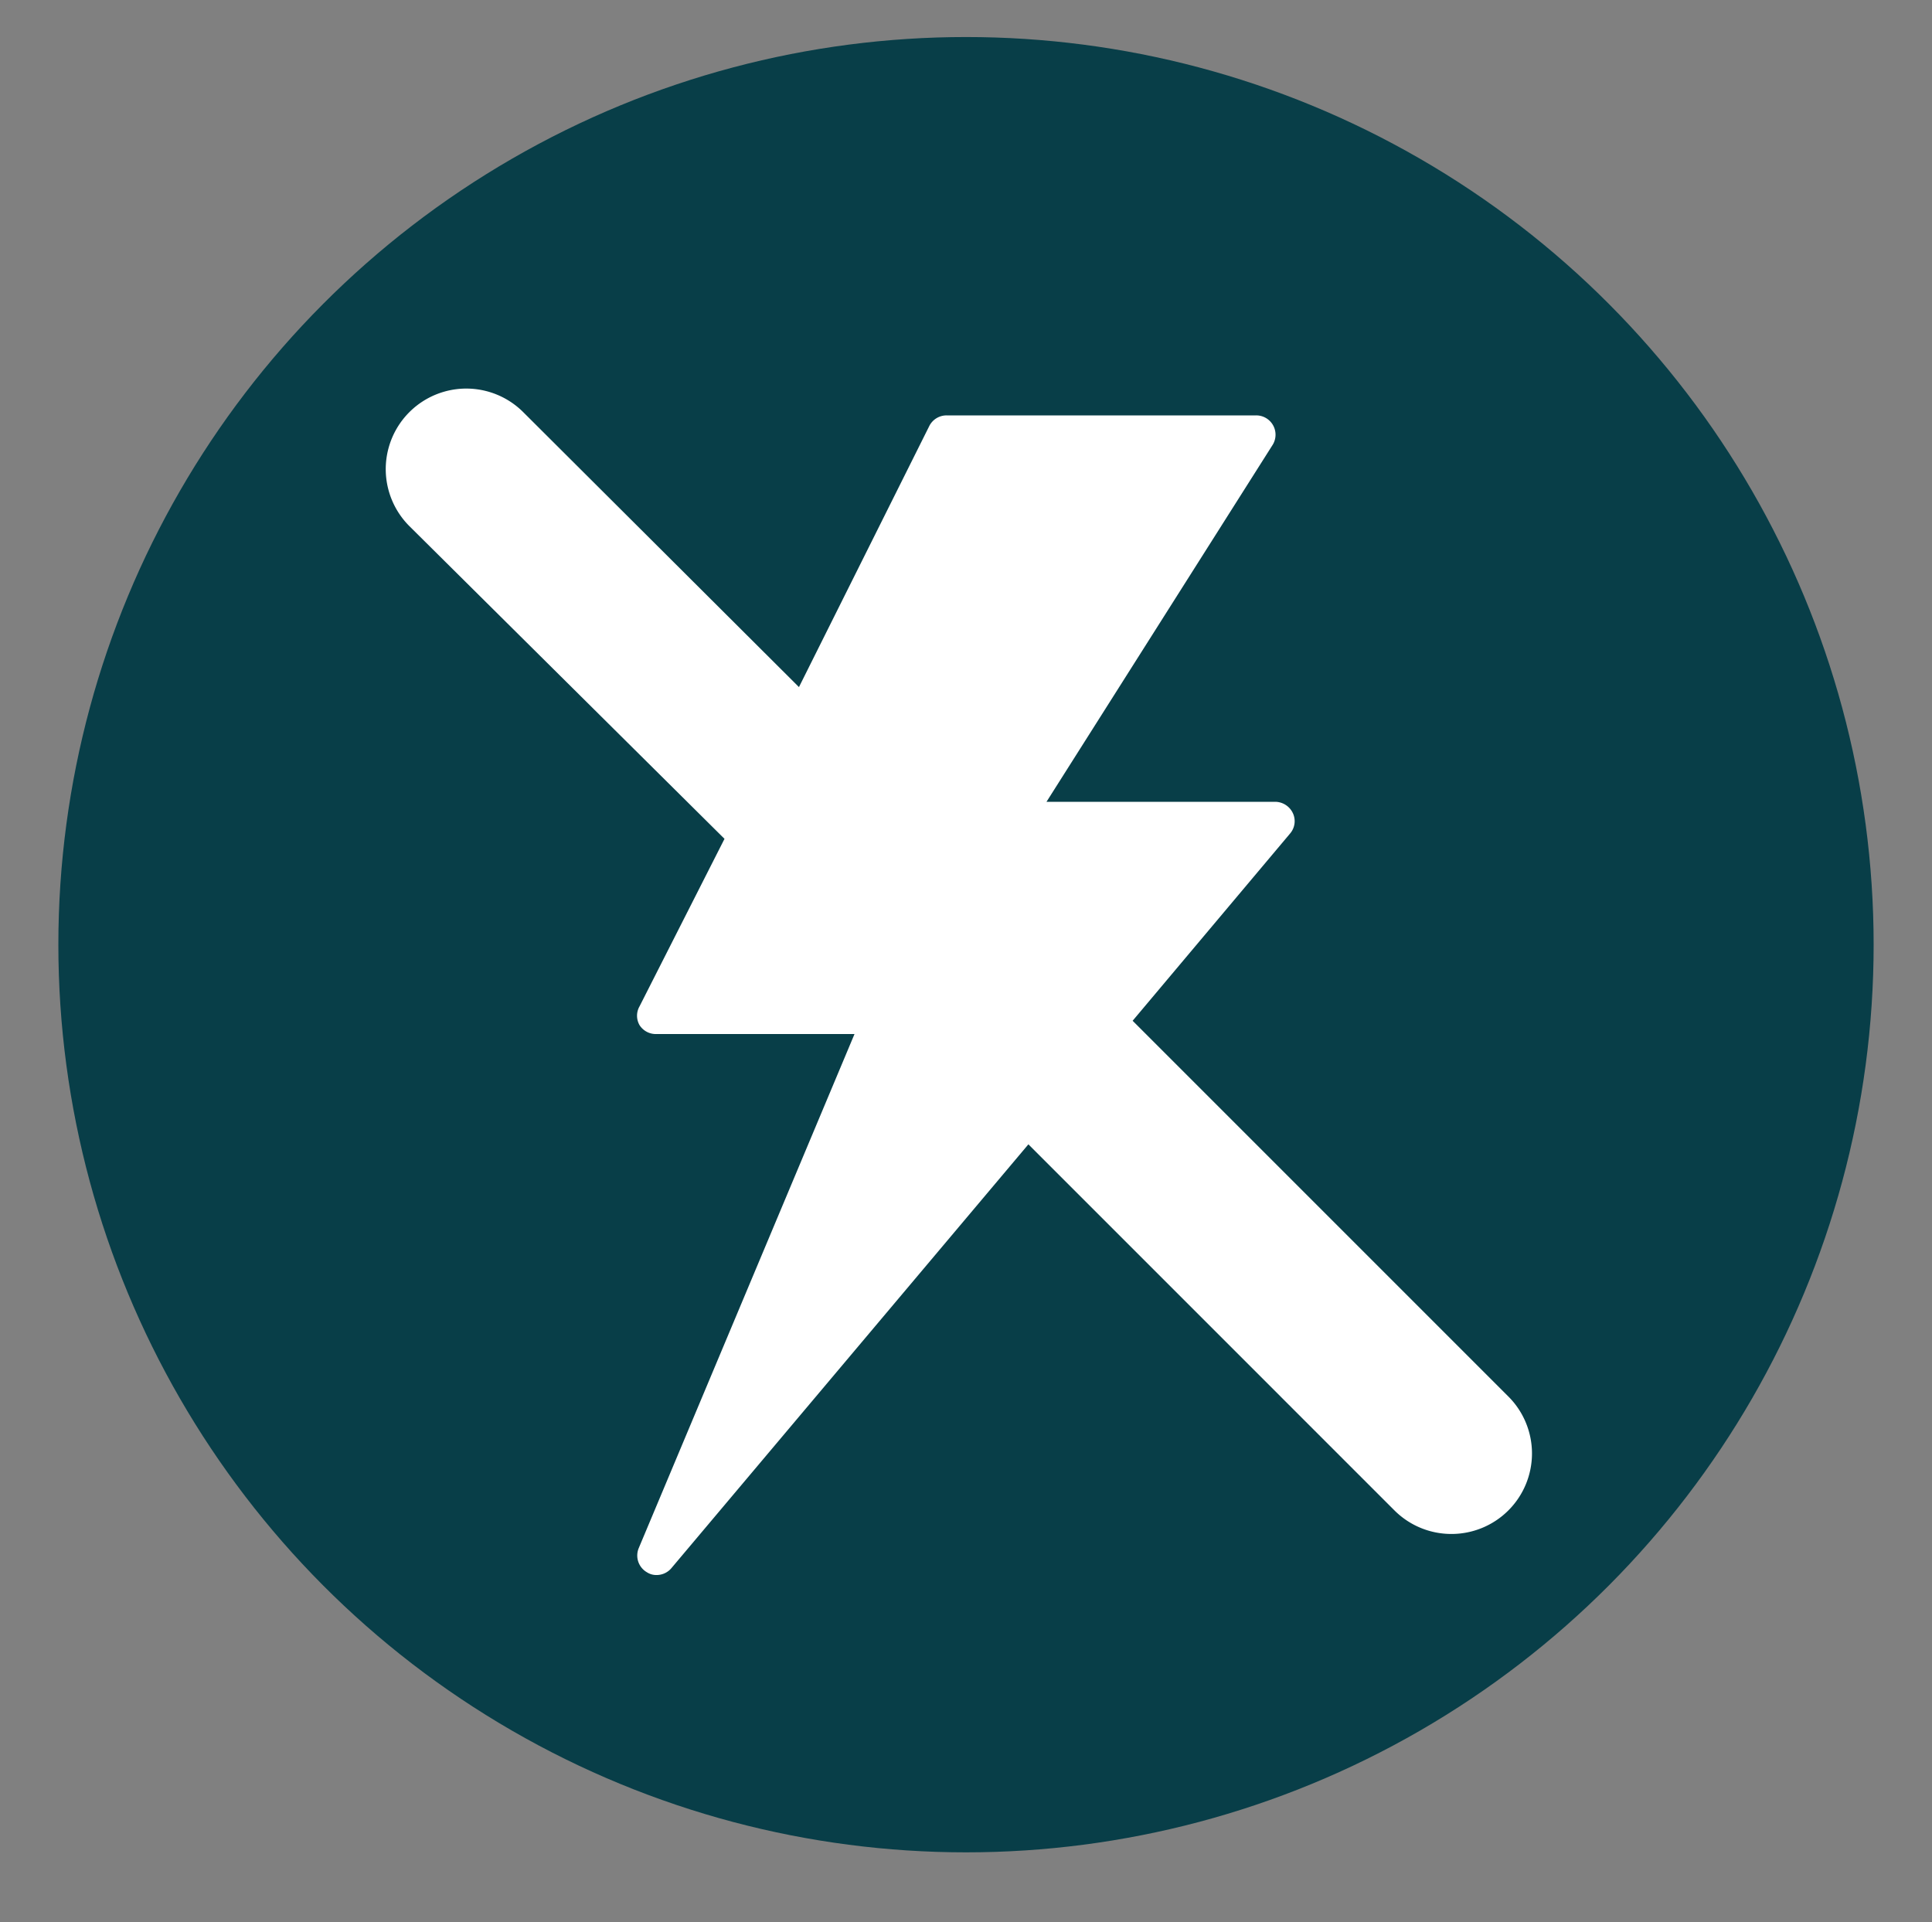 <svg xmlns="http://www.w3.org/2000/svg" viewBox="0 0 48 47.75"><rect x="0" y="0" width="48" height="47.75" fill="#808080" stroke="none"/><defs><style>.cls-1{fill:#083e48;}.cls-2{fill:#fff;}</style></defs><g id="Layer_2" data-name="Layer 2"><circle class="cls-1" cx="24" cy="23.47" r="22.55"/><path class="cls-2" d="M37.48,34.7l-9.34-9.34,3.91-4.65a.47.47,0,0,0,.07-.51.49.49,0,0,0-.44-.28H26l5.62-8.87a.48.48,0,0,0-.41-.73H23.52a.48.48,0,0,0-.43.26l-3.24,6.49L13,10.24a2,2,0,0,0-2.83,2.83L18,20.84,15.89,25a.47.47,0,0,0,0,.47.48.48,0,0,0,.41.22h4.93L15.87,38.46a.48.48,0,0,0,.2.6.43.43,0,0,0,.25.07.48.48,0,0,0,.36-.17l8.87-10.53,9.1,9.1a2,2,0,0,0,1.41.58,2,2,0,0,0,1.42-3.41Z"/></g></svg>